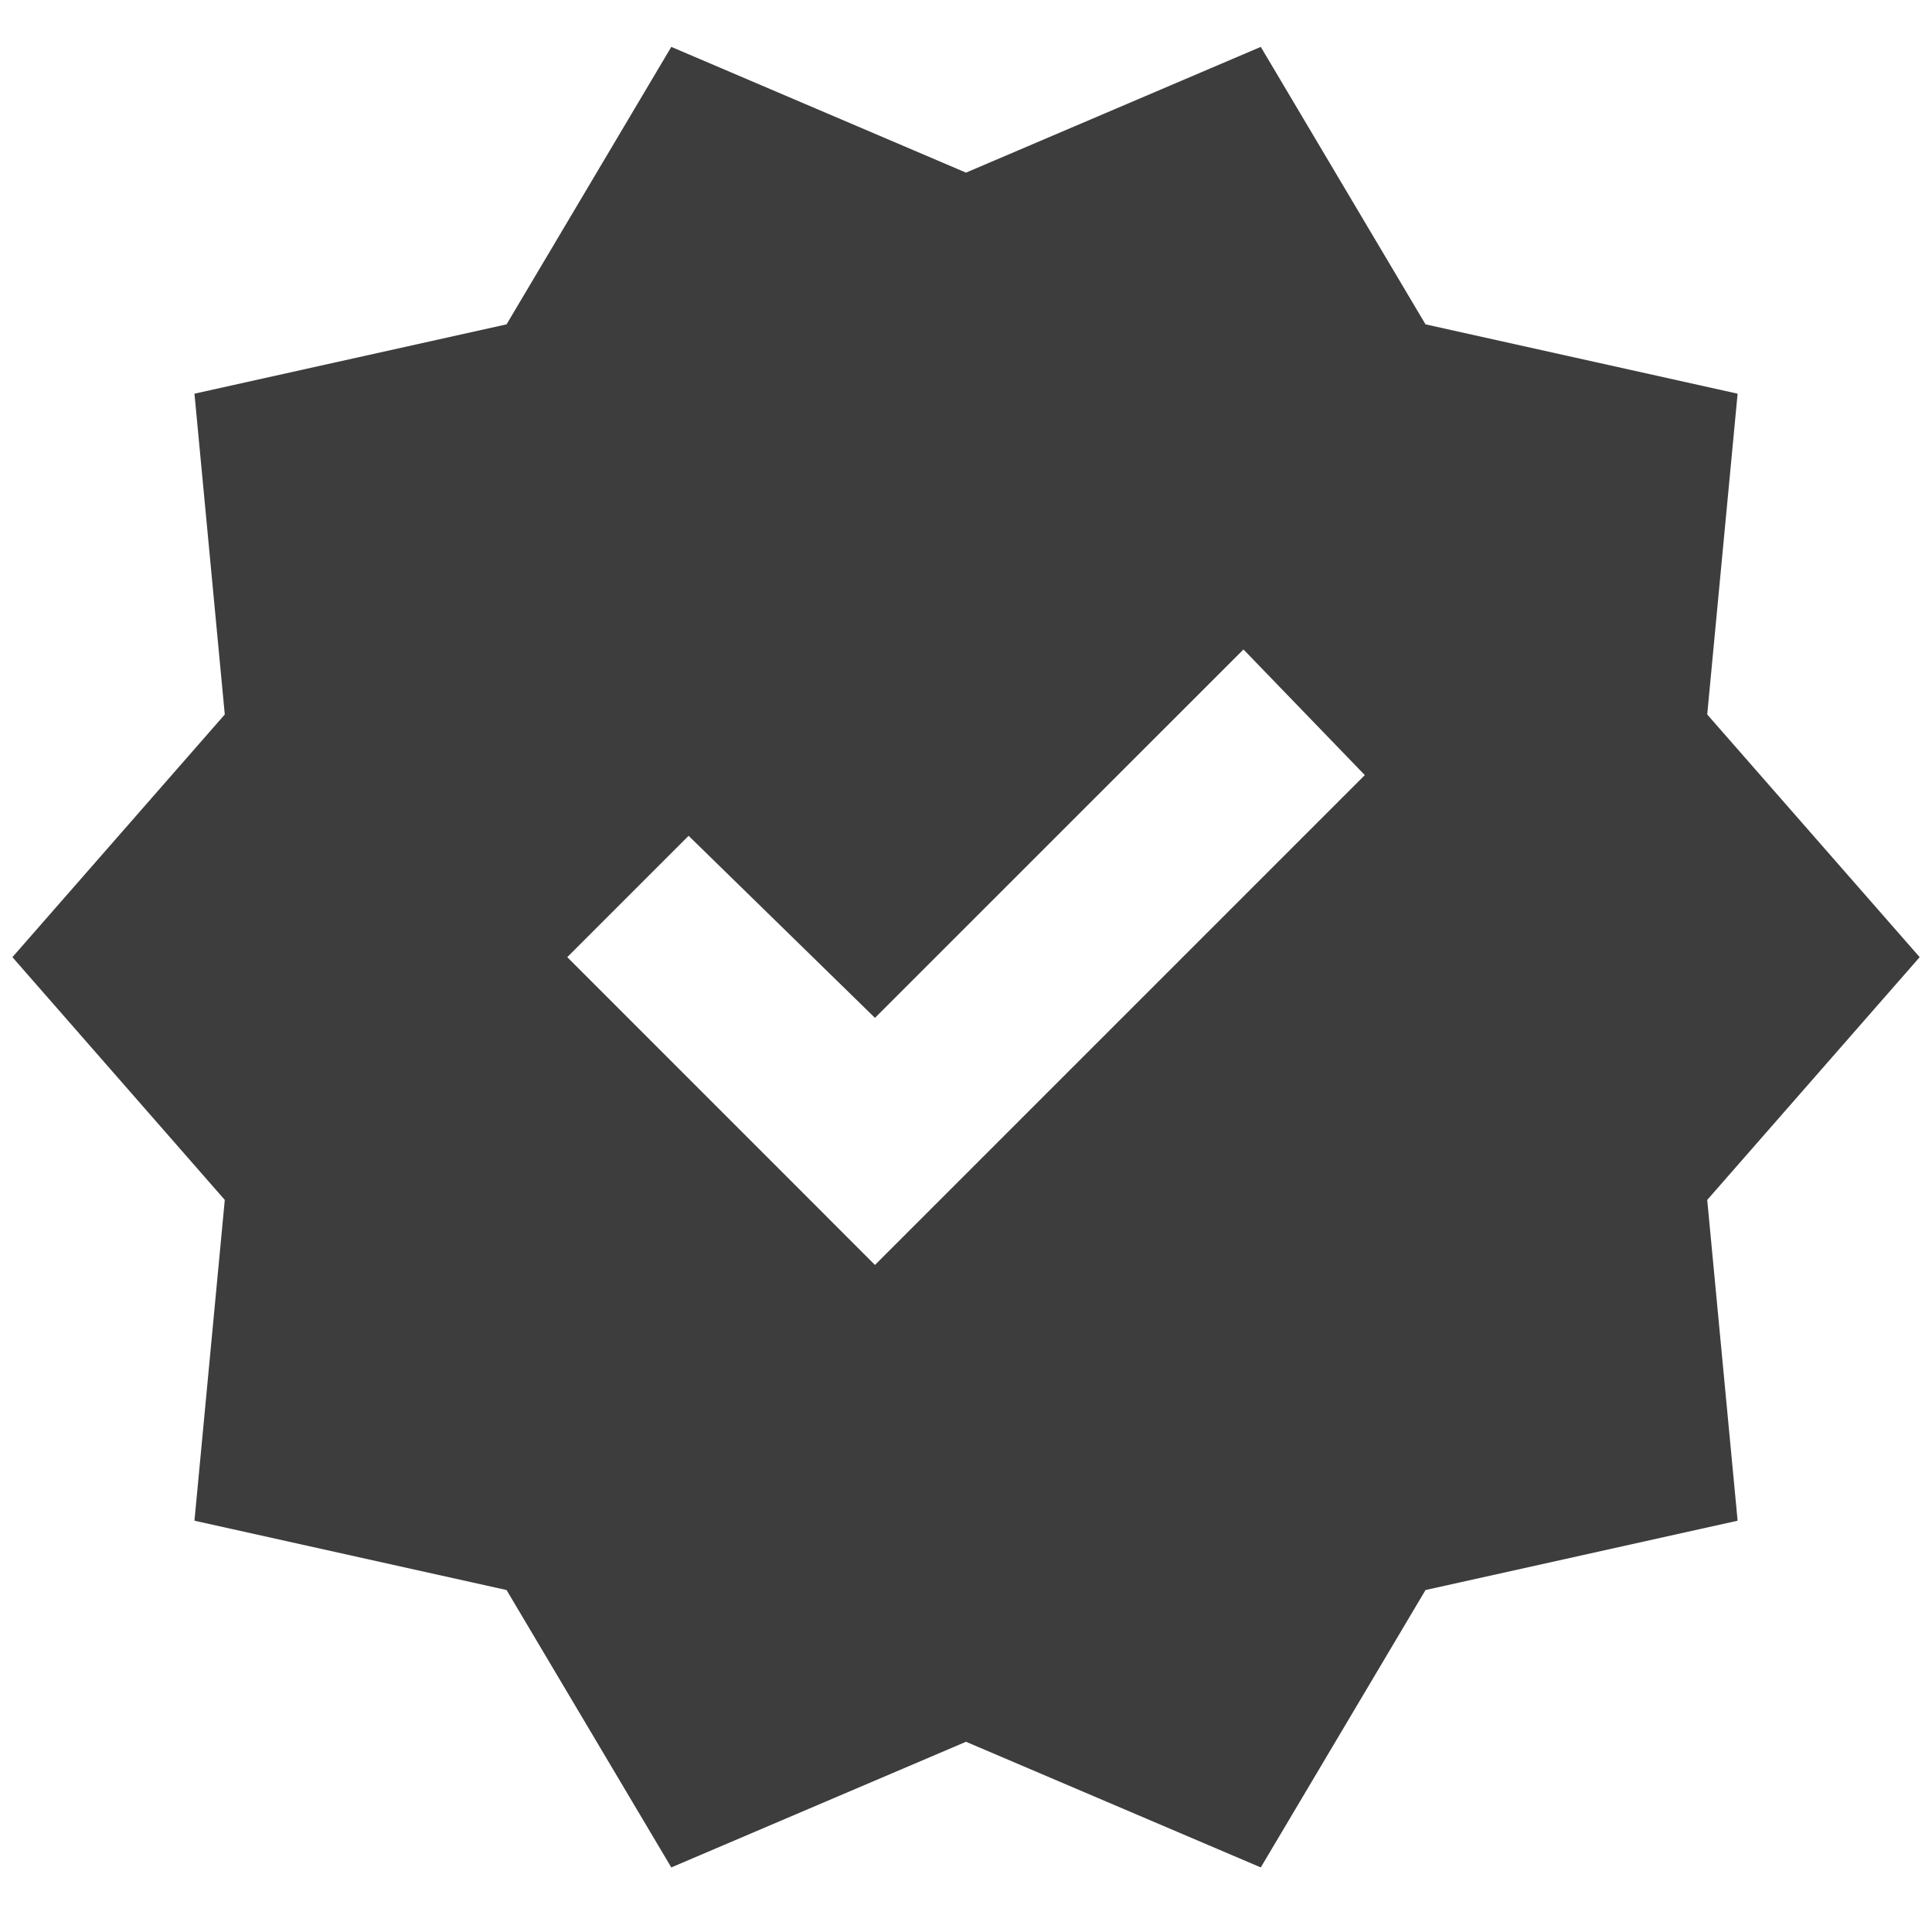 <svg width="26" height="26" viewBox="0 0 26 26" fill="none" xmlns="http://www.w3.org/2000/svg">
<path d="M9.034 25.131L6.817 21.398L2.617 20.465L3.025 16.148L0.167 12.881L3.025 9.615L2.617 5.298L6.817 4.365L9.034 0.631L13 2.323L16.967 0.631L19.184 4.365L23.384 5.298L22.975 9.615L25.834 12.881L22.975 16.148L23.384 20.465L19.184 21.398L16.967 25.131L13 23.44L9.034 25.131ZM11.775 17.023L18.367 10.431L16.734 8.74L11.775 13.698L9.267 11.248L7.634 12.881L11.775 17.023Z" fill="#3D3D3D"/>
</svg>
